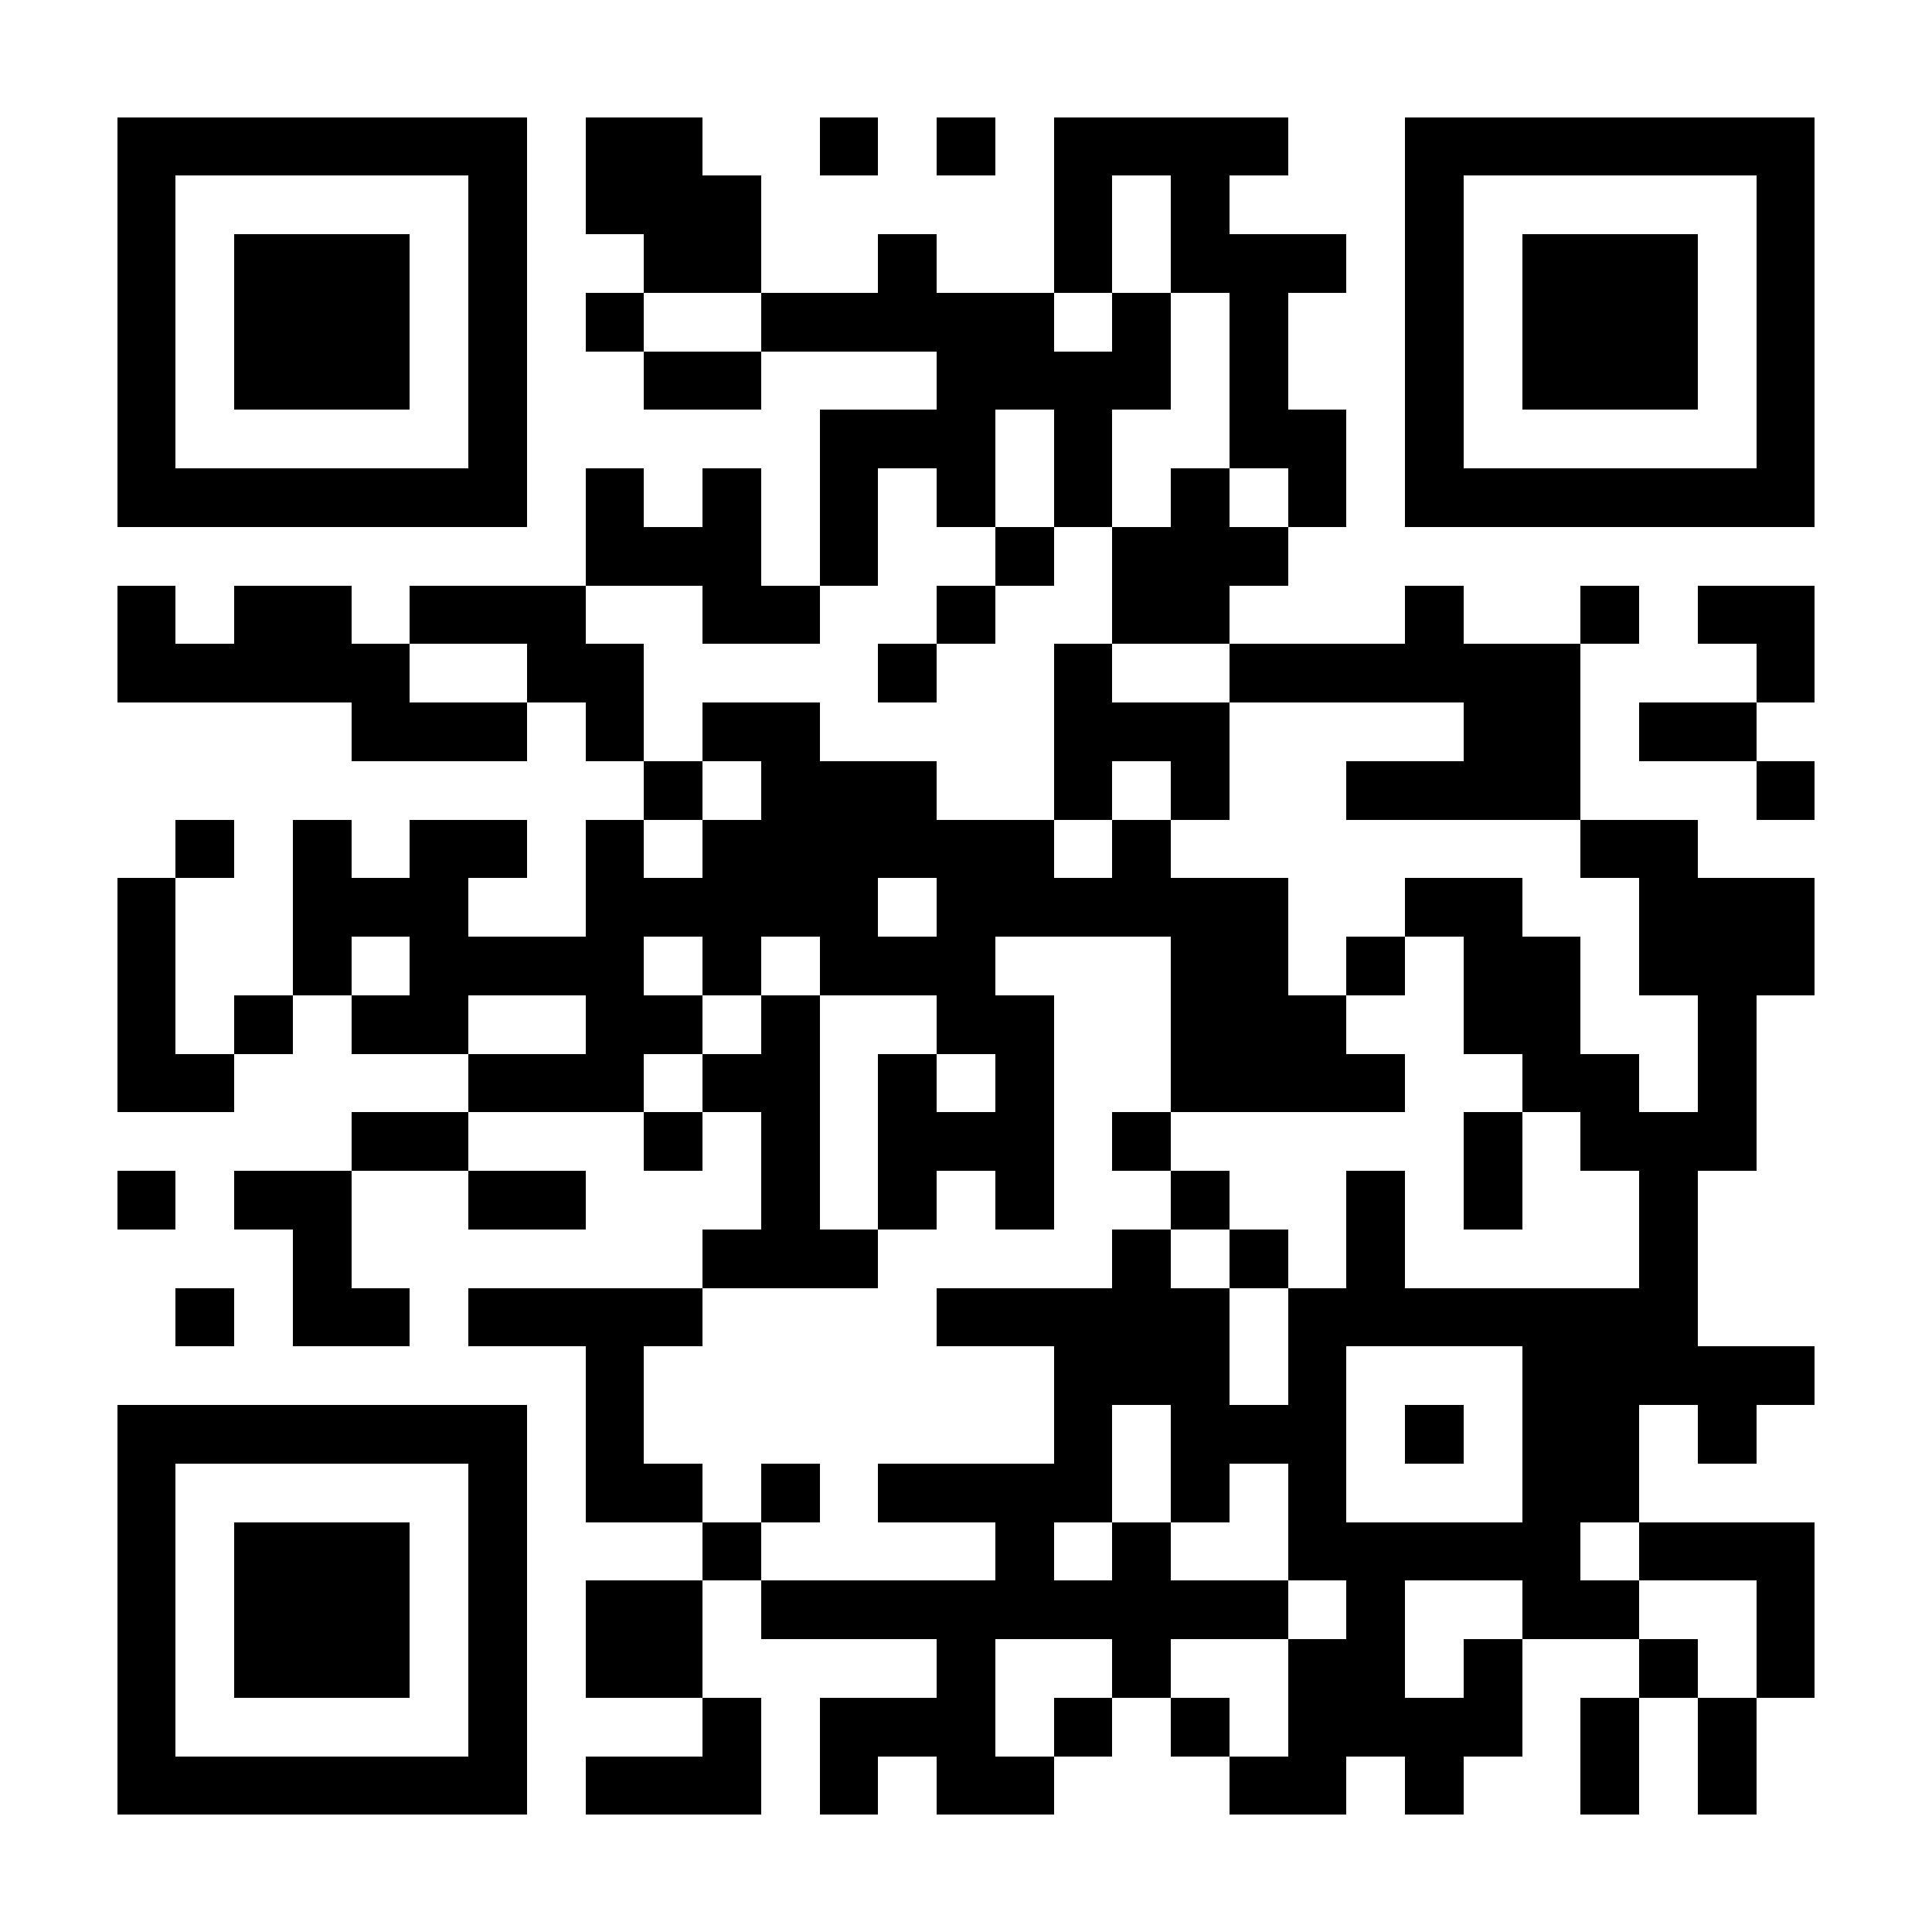 <?xml version="1.0" encoding="UTF-8"?>
<!DOCTYPE svg PUBLIC '-//W3C//DTD SVG 1.0//EN'
          'http://www.w3.org/TR/2001/REC-SVG-20010904/DTD/svg10.dtd'>
<svg fill="#fff" height="33" shape-rendering="crispEdges" style="fill: #fff;" viewBox="0 0 33 33" width="33" xmlns="http://www.w3.org/2000/svg" xmlns:xlink="http://www.w3.org/1999/xlink"
><path d="M0 0h33v33H0z"
  /><path d="M2 2.5h7m1 0h2m2 0h1m1 0h1m1 0h4m2 0h7M2 3.5h1m5 0h1m1 0h3m5 0h1m1 0h1m3 0h1m5 0h1M2 4.5h1m1 0h3m1 0h1m2 0h2m2 0h1m2 0h1m1 0h3m1 0h1m1 0h3m1 0h1M2 5.5h1m1 0h3m1 0h1m1 0h1m2 0h5m1 0h1m1 0h1m2 0h1m1 0h3m1 0h1M2 6.5h1m1 0h3m1 0h1m2 0h2m3 0h4m1 0h1m2 0h1m1 0h3m1 0h1M2 7.5h1m5 0h1m5 0h3m1 0h1m2 0h2m1 0h1m5 0h1M2 8.5h7m1 0h1m1 0h1m1 0h1m1 0h1m1 0h1m1 0h1m1 0h1m1 0h7M10 9.5h3m1 0h1m2 0h1m1 0h3M2 10.5h1m1 0h2m1 0h3m2 0h2m2 0h1m2 0h2m3 0h1m2 0h1m1 0h2M2 11.5h5m2 0h2m4 0h1m2 0h1m2 0h6m3 0h1M6 12.5h3m1 0h1m1 0h2m4 0h3m4 0h2m1 0h2M11 13.5h1m1 0h3m2 0h1m1 0h1m2 0h4m3 0h1M3 14.5h1m1 0h1m1 0h2m1 0h1m1 0h6m1 0h1m7 0h2M2 15.5h1m2 0h3m2 0h5m1 0h6m2 0h2m2 0h3M2 16.5h1m2 0h1m1 0h4m1 0h1m1 0h3m3 0h2m1 0h1m1 0h2m1 0h3M2 17.5h1m1 0h1m1 0h2m2 0h2m1 0h1m2 0h2m2 0h3m2 0h2m2 0h1M2 18.5h2m4 0h3m1 0h2m1 0h1m1 0h1m2 0h4m2 0h2m1 0h1M6 19.5h2m3 0h1m1 0h1m1 0h3m1 0h1m5 0h1m1 0h3M2 20.5h1m1 0h2m2 0h2m3 0h1m1 0h1m1 0h1m2 0h1m2 0h1m1 0h1m2 0h1M5 21.5h1m6 0h3m4 0h1m1 0h1m1 0h1m4 0h1M3 22.5h1m1 0h2m1 0h4m4 0h5m1 0h7M10 23.5h1m7 0h3m1 0h1m3 0h5M2 24.5h7m1 0h1m7 0h1m1 0h3m1 0h1m1 0h2m1 0h1M2 25.5h1m5 0h1m1 0h2m1 0h1m1 0h4m1 0h1m1 0h1m3 0h2M2 26.5h1m1 0h3m1 0h1m3 0h1m4 0h1m1 0h1m2 0h5m1 0h3M2 27.5h1m1 0h3m1 0h1m1 0h2m1 0h9m1 0h1m2 0h2m2 0h1M2 28.5h1m1 0h3m1 0h1m1 0h2m4 0h1m2 0h1m2 0h2m1 0h1m2 0h1m1 0h1M2 29.5h1m5 0h1m3 0h1m1 0h3m1 0h1m1 0h1m1 0h4m1 0h1m1 0h1M2 30.5h7m1 0h3m1 0h1m1 0h2m3 0h2m1 0h1m2 0h1m1 0h1" stroke="#000"
/></svg
>
